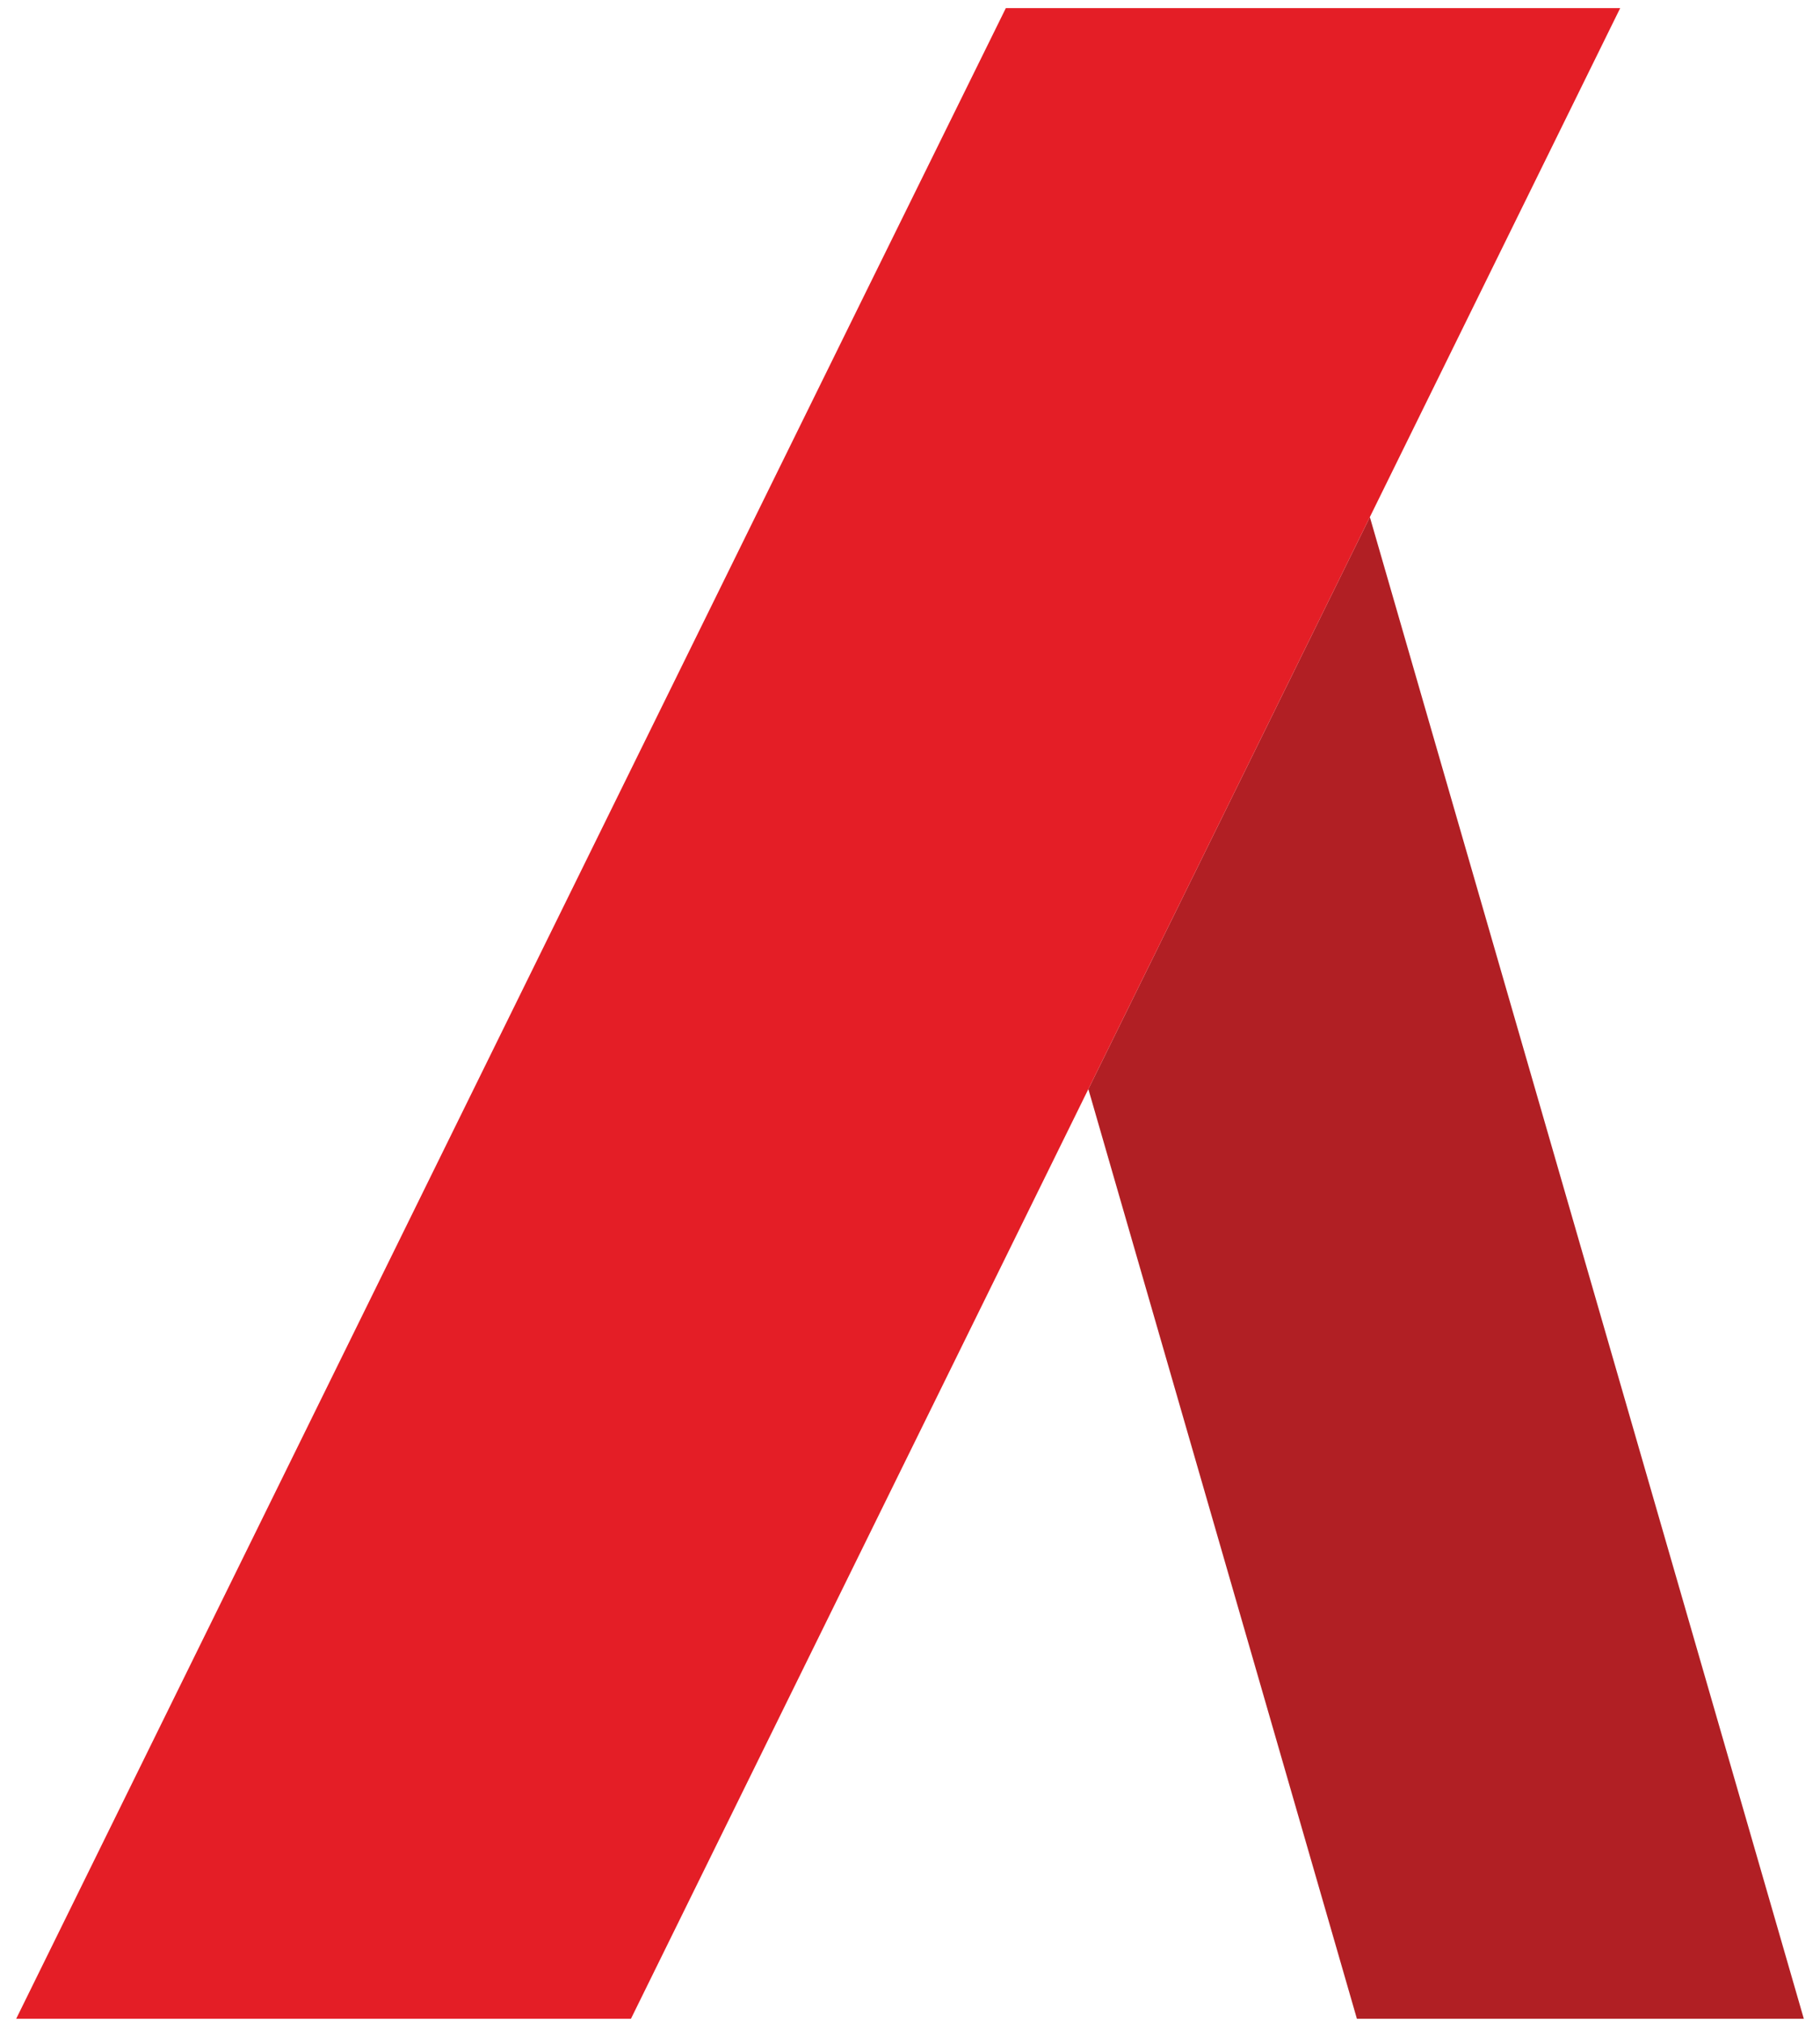 <svg id="Layer_1" data-name="Layer 1" xmlns="http://www.w3.org/2000/svg" viewBox="0 0 45 50"><defs><style>.cls-1{fill:#b11f24;}.cls-2{fill:#e41e26;}</style></defs><title>africa-holdings-stickylogo</title><polygon class="cls-1" points="26.91 26.92 33.55 49.9 44.6 49.9 33.87 12.78 26.91 26.92"/><polygon class="cls-2" points="0.4 49.9 15.6 49.9 26.91 26.92 33.87 12.78 40.06 0.2 24.87 0.2 21.29 7.46 0.4 49.9"/></svg>